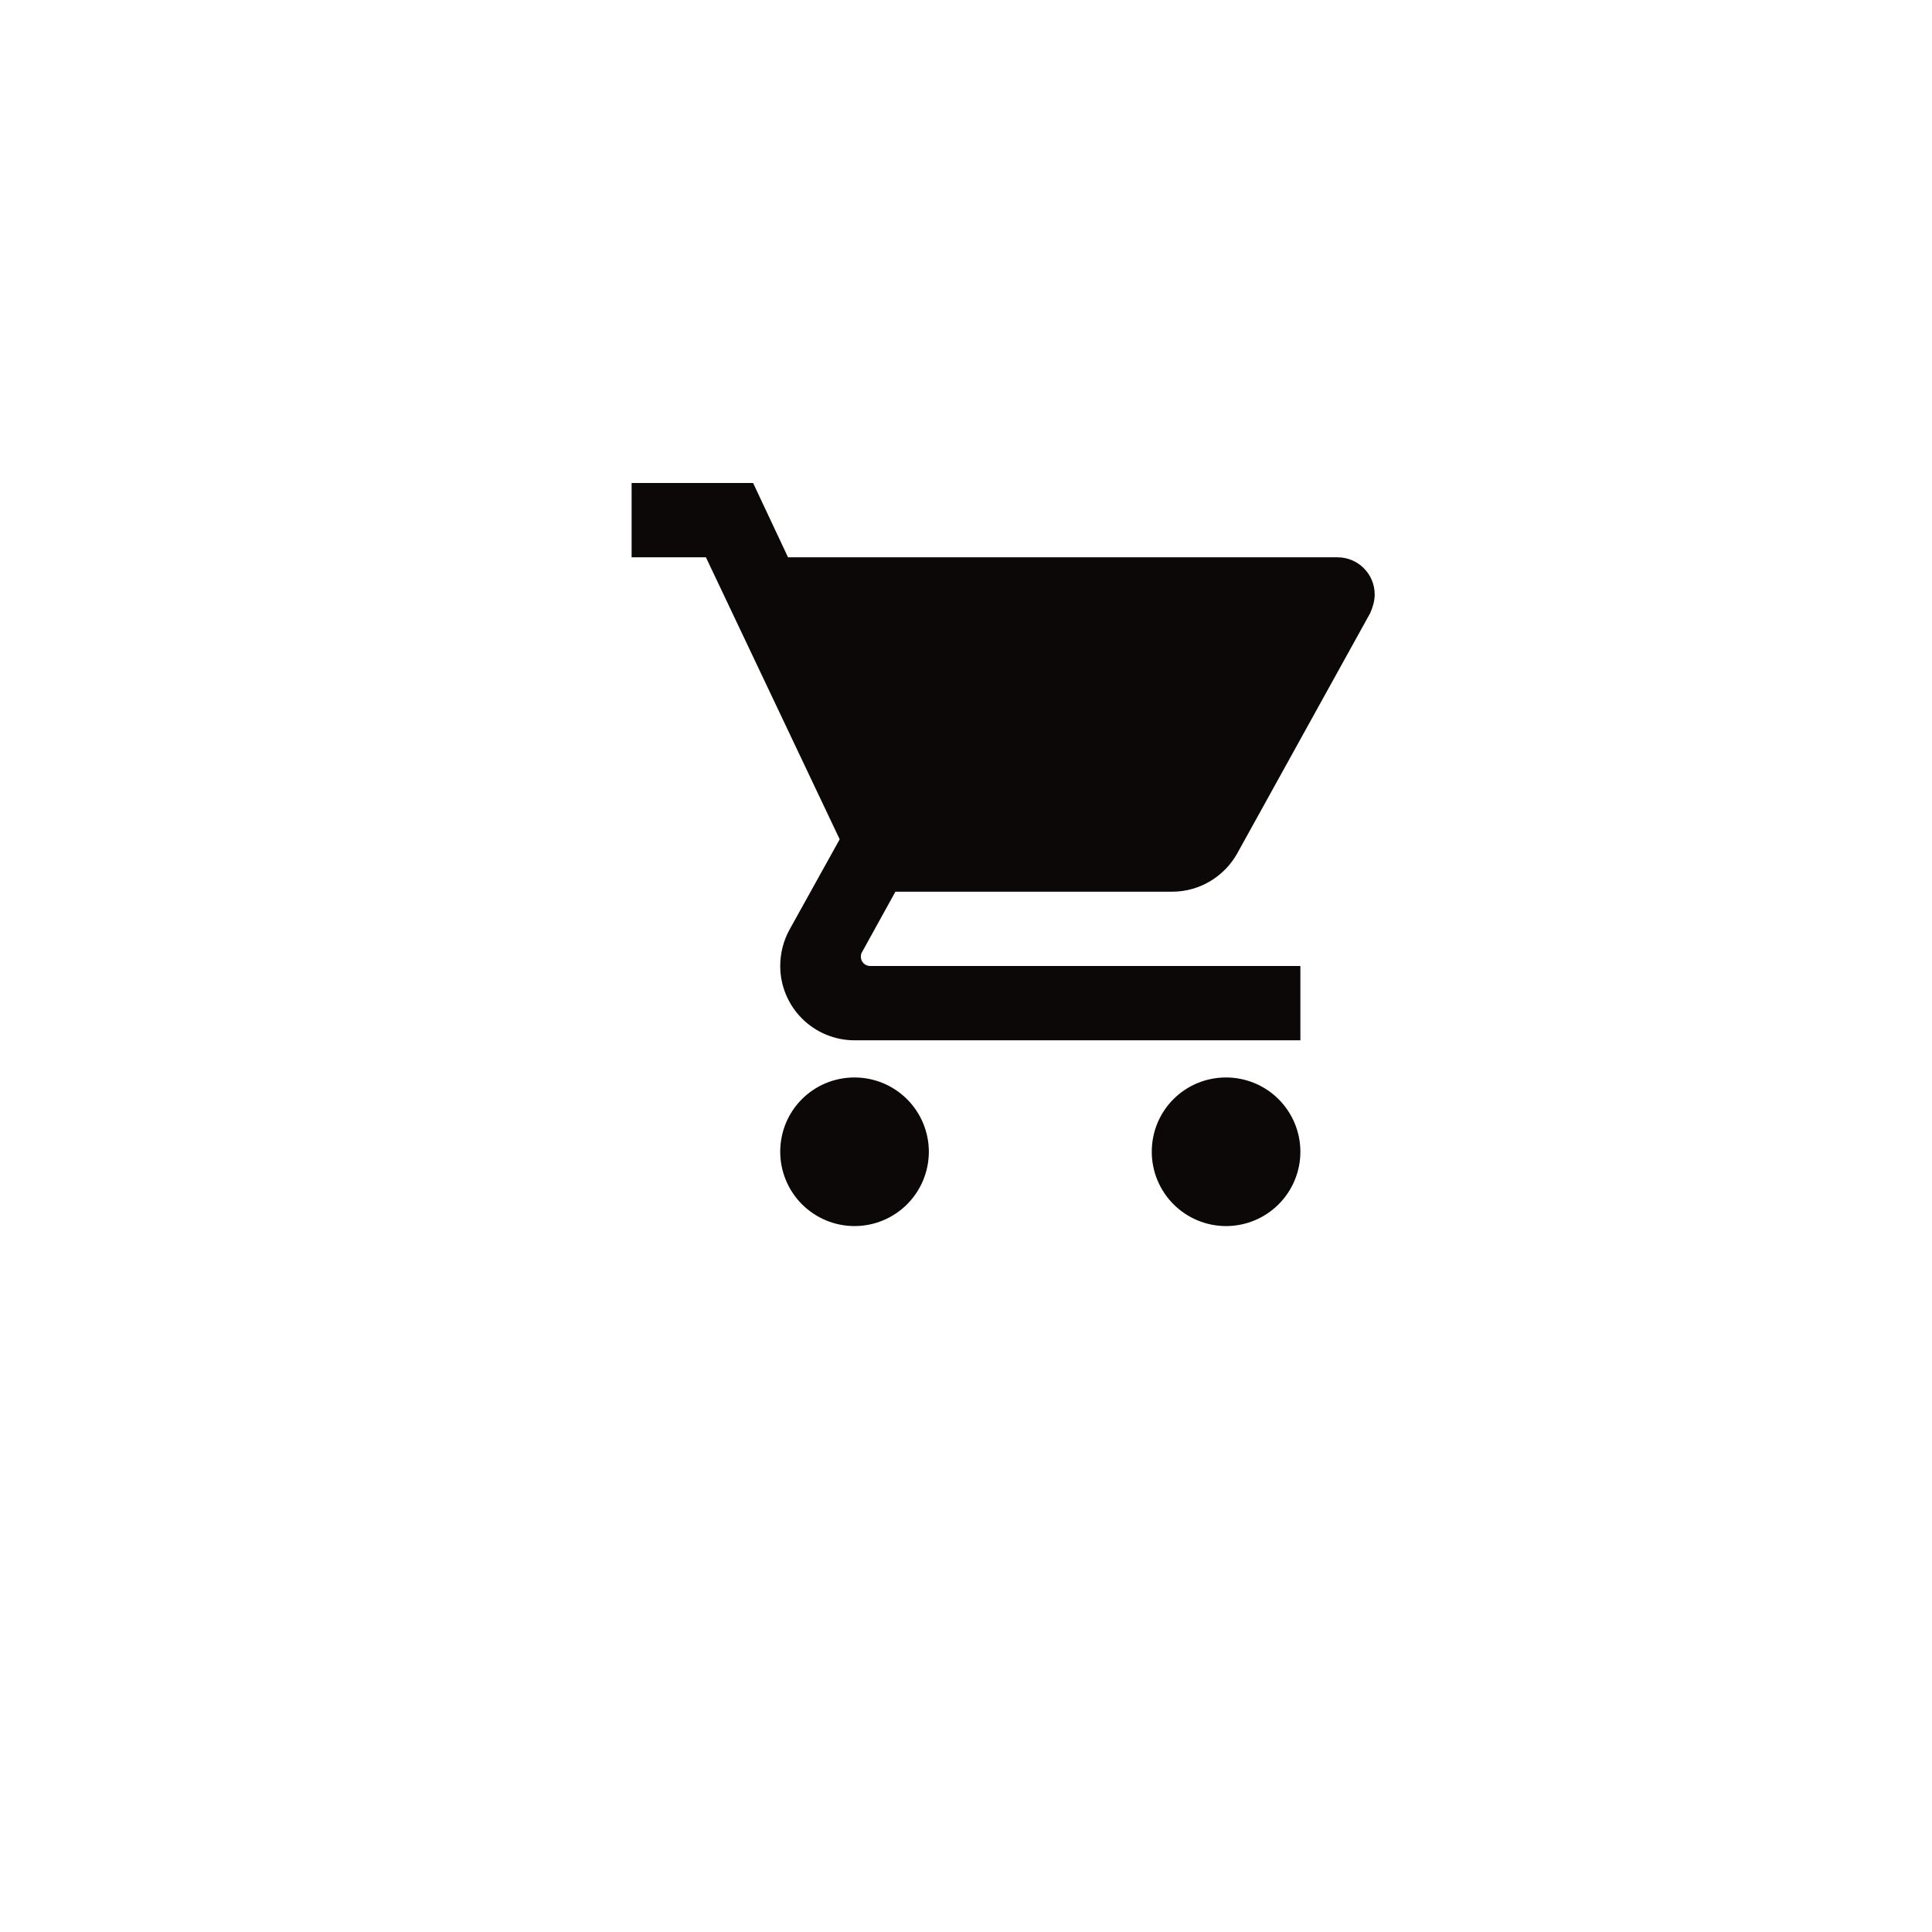 <svg width="52" height="52" viewBox="0 0 52 52" fill="none" xmlns="http://www.w3.org/2000/svg">
<g filter="url(#filter0_d_35_13)">
<circle cx="26" cy="22" r="22" fill="white" fill-opacity="0.42" shape-rendering="crispEdges"/>
</g>
<path d="M33 29C31.89 29 31 29.89 31 31C31 31.53 31.211 32.039 31.586 32.414C31.961 32.789 32.47 33 33 33C33.53 33 34.039 32.789 34.414 32.414C34.789 32.039 35 31.53 35 31C35 30.47 34.789 29.961 34.414 29.586C34.039 29.211 33.53 29 33 29ZM17 13V15H19L22.6 22.59L21.24 25.04C21.09 25.32 21 25.65 21 26C21 26.53 21.211 27.039 21.586 27.414C21.961 27.789 22.47 28 23 28H35V26H23.42C23.354 26 23.29 25.974 23.243 25.927C23.196 25.88 23.17 25.816 23.17 25.75C23.17 25.7 23.18 25.66 23.2 25.63L24.1 24H31.55C32.3 24 32.96 23.58 33.3 22.97L36.88 16.5C36.95 16.34 37 16.17 37 16C37 15.735 36.895 15.48 36.707 15.293C36.52 15.105 36.265 15 36 15H21.21L20.27 13M23 29C21.89 29 21 29.89 21 31C21 31.53 21.211 32.039 21.586 32.414C21.961 32.789 22.47 33 23 33C23.53 33 24.039 32.789 24.414 32.414C24.789 32.039 25 31.53 25 31C25 30.47 24.789 29.961 24.414 29.586C24.039 29.211 23.53 29 23 29Z" fill="#0D0808"/>
<defs>
<filter id="filter0_d_35_13" x="0" y="0" width="52" height="52" filterUnits="userSpaceOnUse" color-interpolation-filters="sRGB">
<feFlood flood-opacity="0" result="BackgroundImageFix"/>
<feColorMatrix in="SourceAlpha" type="matrix" values="0 0 0 0 0 0 0 0 0 0 0 0 0 0 0 0 0 0 127 0" result="hardAlpha"/>
<feOffset dy="4"/>
<feGaussianBlur stdDeviation="2"/>
<feComposite in2="hardAlpha" operator="out"/>
<feColorMatrix type="matrix" values="0 0 0 0 0 0 0 0 0 0 0 0 0 0 0 0 0 0 0.25 0"/>
<feBlend mode="normal" in2="BackgroundImageFix" result="effect1_dropShadow_35_13"/>
<feBlend mode="normal" in="SourceGraphic" in2="effect1_dropShadow_35_13" result="shape"/>
</filter>
</defs>
</svg>
